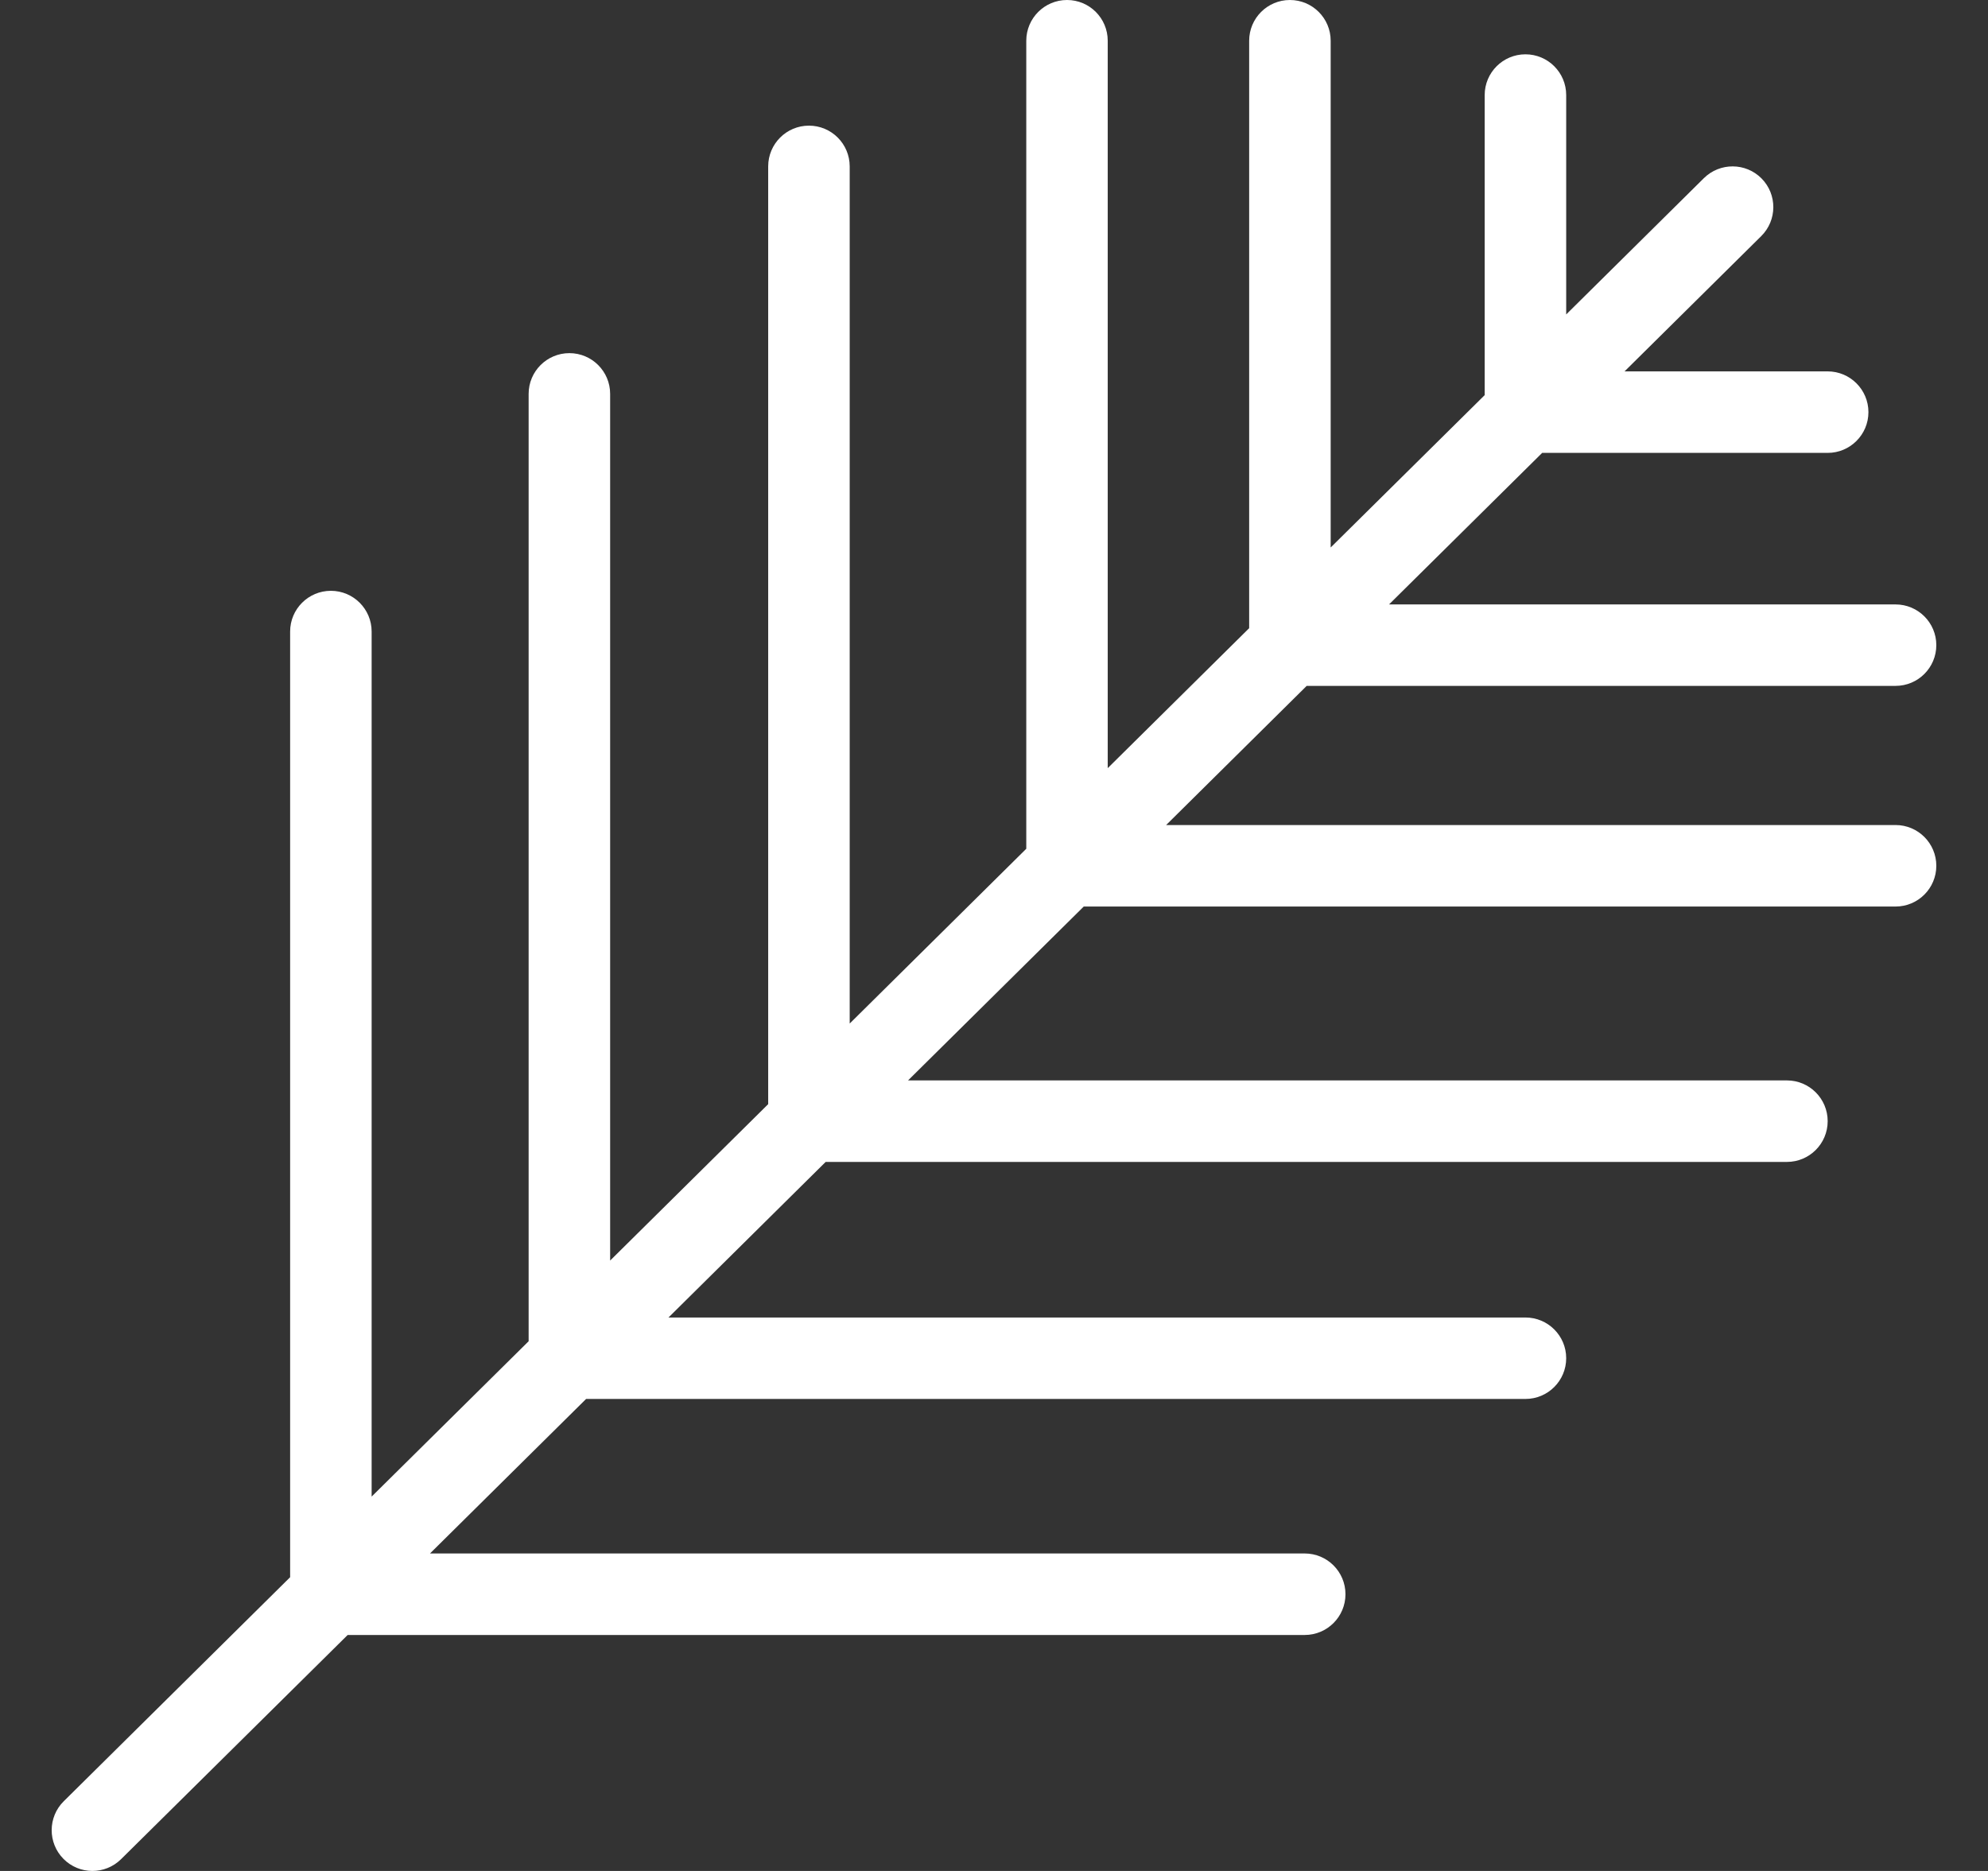 <svg width="34" height="32" viewBox="0 0 34 32" fill="none" xmlns="http://www.w3.org/2000/svg">
<rect x="0" y="0" width="34" height="32" fill="#333333" stroke="none"/>
<path fill-rule="evenodd" clip-rule="evenodd" d="M18.249 0C18.634 0 18.945 0.312 18.945 0.697V13.138L21.364 10.744V0.697C21.364 0.312 21.676 0 22.061 0C22.446 0 22.758 0.312 22.758 0.697V9.364L25.392 6.758V1.626C25.392 1.241 25.704 0.929 26.089 0.929C26.474 0.929 26.786 1.241 26.786 1.626V5.378L29.141 3.047C29.415 2.777 29.856 2.779 30.127 3.052C30.398 3.326 30.395 3.767 30.122 4.038L27.784 6.352H31.258C31.642 6.352 31.955 6.664 31.955 7.049C31.955 7.434 31.642 7.746 31.258 7.746H26.375L23.756 10.338H32.419C32.804 10.338 33.116 10.65 33.116 11.034C33.116 11.419 32.804 11.731 32.419 11.731H22.348L19.944 14.111H32.419C32.804 14.111 33.116 14.423 33.116 14.808C33.116 15.193 32.804 15.505 32.419 15.505H18.535L15.53 18.479H30.561C30.946 18.479 31.258 18.791 31.258 19.176C31.258 19.561 30.946 19.873 30.561 19.873H14.121L11.433 22.534H26.089C26.474 22.534 26.786 22.846 26.786 23.23C26.786 23.615 26.474 23.927 26.089 23.927H10.024L7.354 26.57H22.314C22.699 26.57 23.011 26.882 23.011 27.267C23.011 27.652 22.699 27.964 22.314 27.964H5.946L2.071 31.798C1.797 32.069 1.356 32.067 1.085 31.793C0.815 31.52 0.817 31.078 1.09 30.808L4.962 26.976V10.802C4.962 10.417 5.274 10.105 5.659 10.105C6.044 10.105 6.356 10.417 6.356 10.802V25.597L9.041 22.94V6.737C9.041 6.352 9.353 6.04 9.738 6.04C10.123 6.04 10.435 6.352 10.435 6.737V21.56L13.138 18.885V2.846C13.138 2.461 13.45 2.149 13.835 2.149C14.22 2.149 14.532 2.461 14.532 2.846V17.506L17.552 14.517V0.697C17.552 0.312 17.864 0 18.249 0Z" fill="white"/>
</svg>
